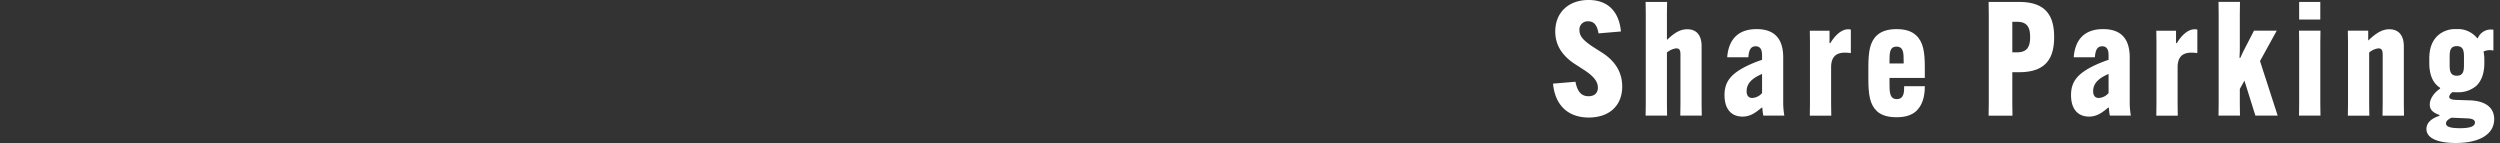 <svg xmlns="http://www.w3.org/2000/svg" width="750" height="42.898" viewBox="0 0 750 42.898">
  <rect x="0" y="0" width="750" height="42.898" fill="#333333" stroke="none"/>
  <g id="title04" transform="translate(0.001 0)">
    <g id="グループ_3710" data-name="グループ 3710" transform="translate(465.908 0)">
      <g id="グループ_3709" data-name="グループ 3709" transform="translate(0)">
        <path id="パス_20227" data-name="パス 20227" d="M227.559,3697.93c.573,3.055,1.859,4.343,3.911,4.343,1.816,0,2.816-1,2.816-2.574,0-1.719-1.1-3.246-3.77-5.06l-3.53-2.291c-3.725-2.577-5.489-5.725-5.489-9.5,0-5.582,3.864-9.446,10.02-9.446,5.632,0,9.114,3.339,9.686,9.446l-6.727.572c-.382-2.289-1.241-3.625-3.1-3.625a2.467,2.467,0,0,0-2.625,2.671c0,1.863,1.334,3.1,3.579,4.679l3.577,2.291c3.768,2.527,5.677,5.868,5.677,9.925,0,5.773-3.911,9.3-10.018,9.3-6.207,0-10.116-3.627-10.739-10.166Z" transform="translate(-220.829 -3673.405)" fill="#fff"/>
        <path id="パス_20228" data-name="パス 20228" d="M233.05,3673.657h6.443l-.048,3.481v7.873h.048c2.145-2,3.818-3.147,6.061-3.147,2.718,0,4.293,1.718,4.293,5.106v17.32l.048,3.484h-6.441l.048-3.484v-14.507c0-1.193,0-2.193-1.291-2.193a5.488,5.488,0,0,0-2.766,1.239v15.461l.048,3.484H233.05l.048-3.484v-27.152Z" transform="translate(-205.275 -3673.085)" fill="#fff"/>
        <path id="パス_20229" data-name="パス 20229" d="M253.1,3677.248c6.109,0,7.97,3.768,7.97,8.492v13.982a25.407,25.407,0,0,0,.334,3.484h-6.3a17.011,17.011,0,0,1-.289-2.387h-.239c-2.052,1.764-3.625,2.673-5.725,2.673-3.2,0-5.391-2.1-5.391-6.443,0-3.959,1.859-6.393,6.87-8.827a38.013,38.013,0,0,1,4.391-1.764v-1.435c0-1.288-.336-2.622-1.909-2.622-1.67,0-2.052,1.478-2.2,3.293h-6.345C244.659,3680.588,247.332,3677.248,253.1,3677.248Zm1.625,19.182V3690.7c-2.2.955-4.63,2.387-4.63,5.153,0,1.336.573,2.054,1.718,2.054A4.143,4.143,0,0,0,254.729,3696.429Z" transform="translate(-192.016 -3668.516)" fill="#fff"/>
        <path id="パス_20230" data-name="パス 20230" d="M267.033,3677.363v7.062a11.791,11.791,0,0,0-1.766-.143c-2.67,0-4.152,1.288-4.152,4.391V3699.7l.05,3.484h-6.441l.045-3.484v-18.562l-.045-3.437h5.916v3.723h.239c1.573-2.577,3.482-4.151,5.343-4.151A4.274,4.274,0,0,1,267.033,3677.363Z" transform="translate(-177.69 -3668.489)" fill="#fff"/>
        <path id="パス_20231" data-name="パス 20231" d="M268.8,3691.9v1.673c0,2.479,0,4.675,2.193,4.675s2.2-2.2,2.2-3.721v-.146h6.2v.146c0,3.1-.809,5.68-2.623,7.348-1.336,1.193-3.2,1.813-5.868,1.813s-4.582-.62-5.87-1.813c-2.145-2-2.577-5.011-2.577-9.686v-3.435c0-4.68.432-7.685,2.577-9.644,1.289-1.19,3.2-1.858,5.87-1.858s4.532.62,5.868,1.858c2.148,1.959,2.623,4.964,2.623,9.644v3.146Zm0-4.341h4.245v-.668c0-2.387,0-4.39-2.145-4.39-2.1,0-2.1,2-2.1,4.39Z" transform="translate(-167.857 -3668.516)" fill="#fff"/>
        <path id="パス_20232" data-name="パス 20232" d="M278.375,3704.291v-27.152l-.05-3.481h9.211c8.4,0,10.45,4.675,10.45,10.5v.094c0,5.824-2.052,10.5-10.45,10.5h-2.1v9.545l.05,3.484h-7.161Zm8.541-15.509c3.15,0,3.866-1.955,3.866-4.437v-.289c0-2.479-.716-4.436-3.866-4.436h-1.479v9.161Z" transform="translate(-147.652 -3673.085)" fill="#fff"/>
        <path id="パス_20233" data-name="パス 20233" d="M298.842,3677.248c6.109,0,7.97,3.768,7.97,8.492v13.982a25.034,25.034,0,0,0,.336,3.484h-6.3a17.362,17.362,0,0,1-.289-2.387h-.236c-2.055,1.764-3.627,2.673-5.727,2.673-3.2,0-5.391-2.1-5.391-6.443,0-3.959,1.859-6.393,6.873-8.827a37.841,37.841,0,0,1,4.389-1.764v-1.435c0-1.288-.334-2.622-1.909-2.622-1.67,0-2.052,1.478-2.2,3.293h-6.346C290.4,3680.588,293.07,3677.248,298.842,3677.248Zm1.625,19.182V3690.7c-2.2.955-4.63,2.387-4.63,5.153,0,1.336.573,2.054,1.718,2.054A4.143,4.143,0,0,0,300.467,3696.429Z" transform="translate(-133.804 -3668.516)" fill="#fff"/>
        <path id="パス_20234" data-name="パス 20234" d="M312.771,3677.363v7.062a11.785,11.785,0,0,0-1.764-.143c-2.673,0-4.155,1.288-4.155,4.391V3699.7l.05,3.484h-6.441l.045-3.484v-18.562l-.045-3.437h5.918v3.723h.236c1.573-2.577,3.482-4.151,5.345-4.151A4.227,4.227,0,0,1,312.771,3677.363Z" transform="translate(-119.478 -3668.489)" fill="#fff"/>
        <path id="パス_20235" data-name="パス 20235" d="M326.139,3682.293l-5.014,9.116,5.3,16.366h-6.682l-3.291-10.5-1.384,2.482v4.531l.048,3.484h-6.443l.048-3.484v-27.152l-.048-3.481h6.443l-.048,3.481v9.164c0,1.572,0,2.956-.1,4.152h.241c.523-1.243,1.05-2.246,1.718-3.534l2.386-4.628Z" transform="translate(-109.03 -3673.085)" fill="#fff"/>
        <path id="パス_20236" data-name="パス 20236" d="M325.739,3682.293l-.05,3.482v18.516l.05,3.484H319.3l.045-3.484v-18.516l-.045-3.482Zm-6.4-8.636h6.345v5.295h-6.345Z" transform="translate(-95.505 -3673.085)" fill="#fff"/>
        <path id="パス_20237" data-name="パス 20237" d="M336.2,3685.188c0-1.1,0-2.193-1.291-2.193a5.49,5.49,0,0,0-2.764,1.239V3699.7l.045,3.484h-6.443l.05-3.484V3681.18l-.05-3.482h6.109v2.909h.048c2.386-2.24,4.15-3.338,6.3-3.338,2.72,0,4.341,1.766,4.341,5.106v17.32l.048,3.484h-6.441l.048-3.484Z" transform="translate(-87.302 -3668.489)" fill="#fff"/>
        <path id="パス_20238" data-name="パス 20238" d="M343.991,3696.143a2.129,2.129,0,0,0-1.05,1.386c0,.619.716.905,1.959.955l4.291.141c4.248.144,7.255,1.909,7.255,5.632,0,4.579-4.484,7.157-11.545,7.157-4.918,0-8.782-1.241-8.782-4.2,0-1.909,1.575-3.2,3.911-3.961v-.239c-1.811-.668-2.909-1.477-2.909-3.1,0-1.67,1.145-3.483,3.1-4.817v-.238c-2.241-1.435-3.245-4.01-3.245-7.444v-1.336c0-3.152.909-5.393,2.58-6.921a7.75,7.75,0,0,1,5.536-1.908,7.406,7.406,0,0,1,6.25,2.721h.189a4.236,4.236,0,0,1,4.677-2.53v6.25a4.384,4.384,0,0,0-2.959.289,11.6,11.6,0,0,1,.241,2.527v.908c0,3.2-.909,5.438-2.434,6.871a8.291,8.291,0,0,1-5.727,1.909A10.76,10.76,0,0,1,343.991,3696.143Zm4.152,7.874-4.486-.19c-1.145.525-1.67,1.1-1.67,1.719,0,1,1.336,1.429,4.248,1.429,3.484,0,4.439-.764,4.439-1.718C350.673,3704.493,349.954,3704.066,348.143,3704.017Zm-2.911-12.788c2.148,0,2.148-1.766,2.148-3.579v-1.764c0-1.769,0-3.534-2.148-3.534s-2.148,1.766-2.148,3.534v1.764C343.084,3689.463,343.084,3691.229,345.232,3691.229Z" transform="translate(-74.098 -3668.516)" fill="#fff"/>
      </g>
    </g>
    <line id="線_523" data-name="線 523" x2="750" transform="translate(-0.001 20.455)" fill="none"/>
  </g>
</svg>
